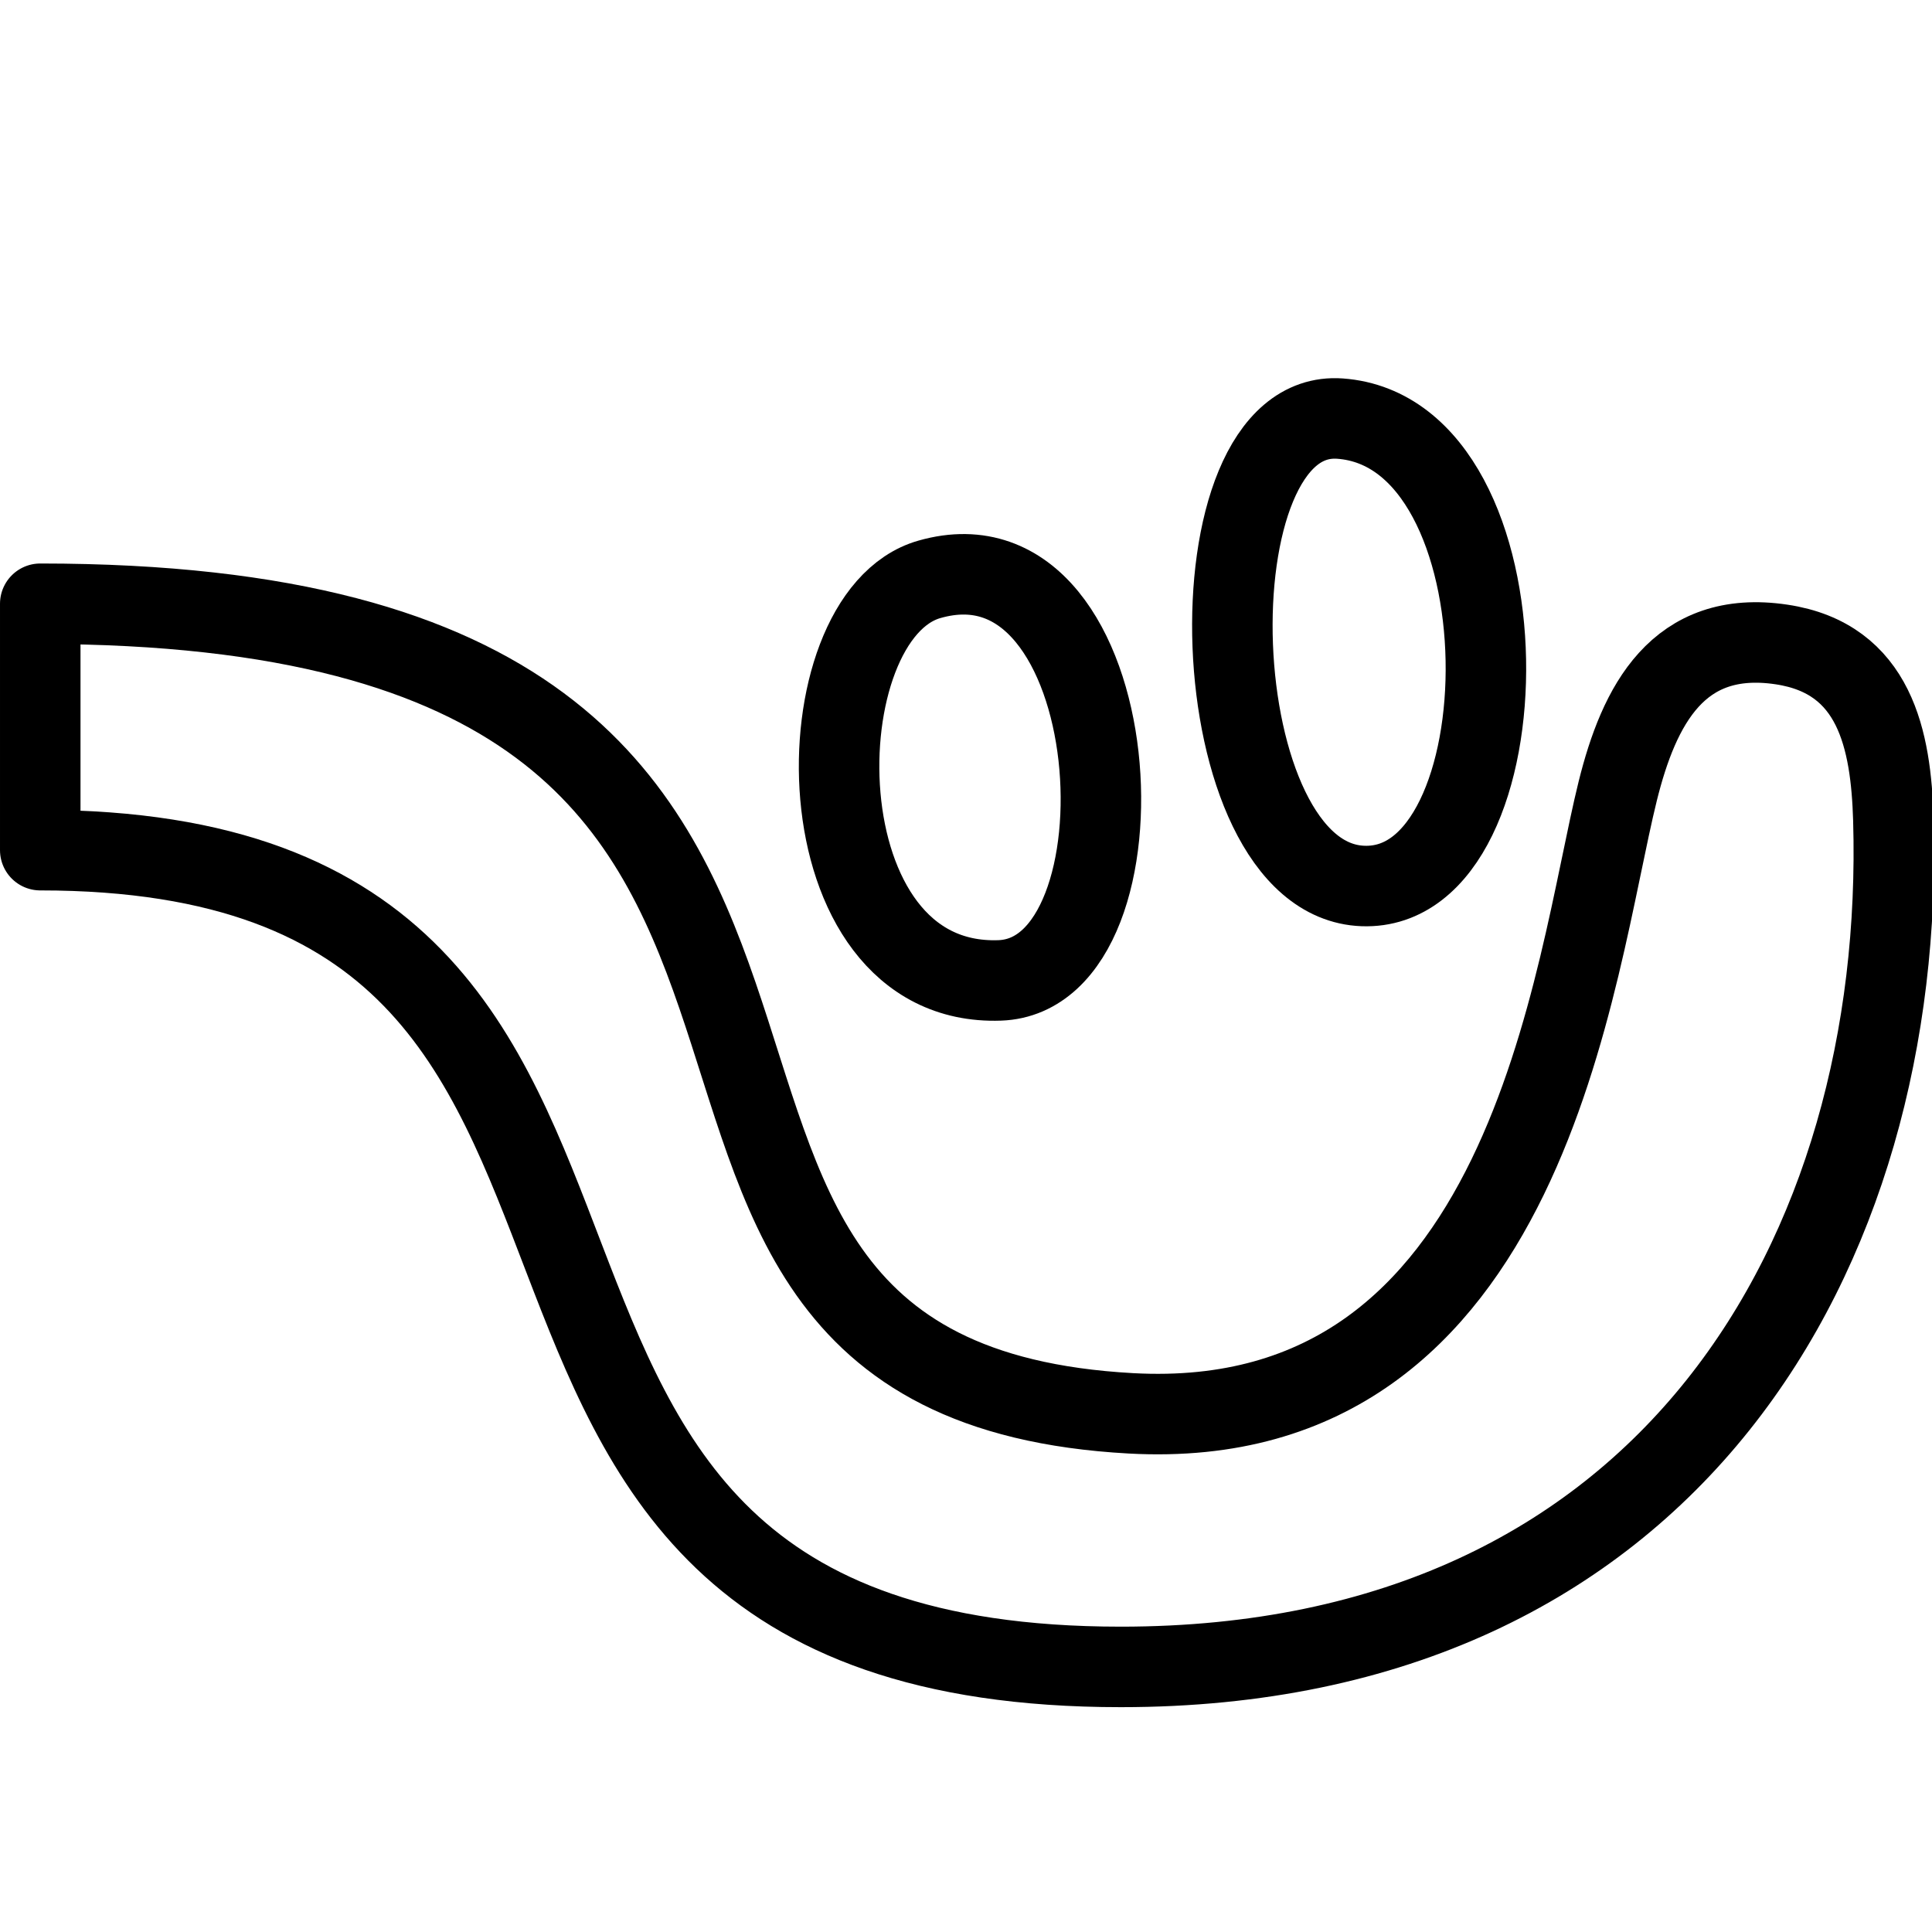 <?xml version="1.0" encoding="utf-8"?>
<!-- Generator: Adobe Illustrator 16.0.3, SVG Export Plug-In . SVG Version: 6.00 Build 0)  -->
<!DOCTYPE svg PUBLIC "-//W3C//DTD SVG 1.1//EN" "http://www.w3.org/Graphics/SVG/1.1/DTD/svg11.dtd">
<svg version="1.1" xmlns="http://www.w3.org/2000/svg" xmlns:xlink="http://www.w3.org/1999/xlink" x="0px" y="0px" width="24px"
	 height="24px" viewBox="0 0 24 24" enable-background="new 0 0 24 24" xml:space="preserve">
<g id="Outline_Icons">
	<g>
		<path fill="none" stroke="#000000" stroke-linejoin="round" stroke-miterlimit="10" d="M12.418,12.179
			c-2.51,0.087-2.475-4.525-0.873-4.982C14.043,6.482,14.359,12.112,12.418,12.179z"/>
		<path fill="none" stroke="#000000" stroke-linejoin="round" stroke-miterlimit="10" d="M13.924,20.707
			c-9.799,0-4.168-10.146-13.424-10.146c0-1.02,0-2.04,0-3.061c12.348,0,5.568,9.619,13.549,10.057
			c4.961,0.272,5.5-5.519,6.047-7.73c0.264-1.064,0.748-2.014,2.035-1.821c1.164,0.174,1.359,1.186,1.389,2.174
			C23.676,15.546,20.75,20.707,13.924,20.707z"/>
		<path fill="none" stroke="#000000" stroke-linejoin="round" stroke-miterlimit="10" d="M16.646,5.2
			c2.4,0.175,2.336,5.882,0.285,5.806C14.906,10.931,14.738,5.063,16.646,5.2z"/>
	</g>
</g>
<g id="Frames-24px">
	<rect fill="none" width="24" height="24"/>
</g>
</svg>
